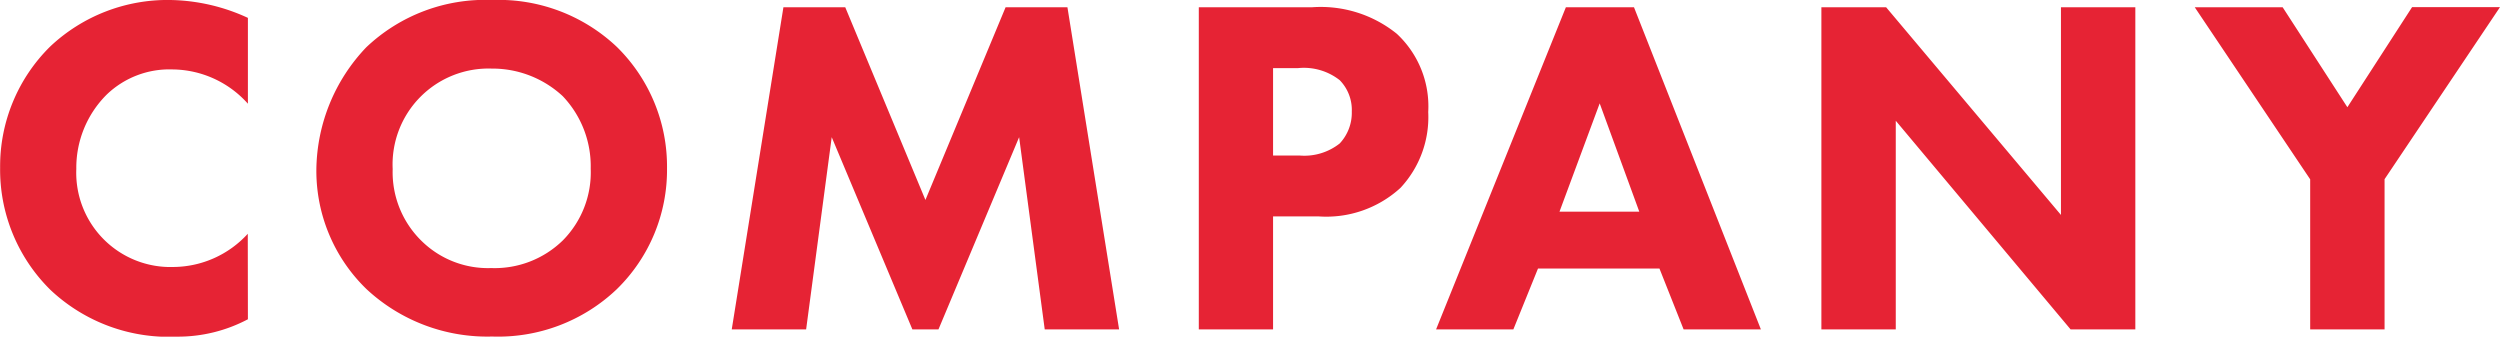 <svg xmlns="http://www.w3.org/2000/svg" width="82.816" height="11.152" viewBox="0 0 82.816 11.152">
  <path id="パス_314782" data-name="パス 314782" d="M46.136,12.832a3.366,3.366,0,0,1-2.448,1.1,3.122,3.122,0,0,1-3.232-3.248,3.418,3.418,0,0,1,1.008-2.464,2.994,2.994,0,0,1,2.176-.832,3.382,3.382,0,0,1,2.5,1.136V5.68a6.353,6.353,0,0,0-2.56-.592,5.665,5.665,0,0,0-3.984,1.536,5.567,5.567,0,0,0-1.664,4.016,5.587,5.587,0,0,0,1.664,4.048,5.716,5.716,0,0,0,4.192,1.552,4.958,4.958,0,0,0,2.352-.576Zm8.1-7.744a5.725,5.725,0,0,0-4.176,1.568A5.958,5.958,0,0,0,48.408,10.7a5.45,5.45,0,0,0,1.664,3.968,5.873,5.873,0,0,0,4.16,1.568,5.7,5.7,0,0,0,4.128-1.568,5.518,5.518,0,0,0,1.664-4A5.552,5.552,0,0,0,58.36,6.64,5.7,5.7,0,0,0,54.232,5.088ZM54.216,7.36a3.423,3.423,0,0,1,2.352.912,3.364,3.364,0,0,1,.928,2.4,3.2,3.2,0,0,1-.928,2.384,3.231,3.231,0,0,1-2.368.912,3.139,3.139,0,0,1-2.288-.88,3.184,3.184,0,0,1-.976-2.4,3.177,3.177,0,0,1,3.28-3.328ZM64.632,16l.848-6.368L68.152,16h.864l2.672-6.368L72.536,16H75L73.288,5.328H71.24l-2.656,6.384L65.928,5.328H63.88L62.168,16ZM77.64,5.328V16H80.1V12.256h1.5a3.637,3.637,0,0,0,2.72-.944A3.431,3.431,0,0,0,85.24,8.8,3.282,3.282,0,0,0,84.2,6.208a4.007,4.007,0,0,0-2.8-.88ZM80.1,7.344h.832a1.923,1.923,0,0,1,1.376.4,1.408,1.408,0,0,1,.4,1.04,1.486,1.486,0,0,1-.4,1.056,1.887,1.887,0,0,1-1.328.4H80.1ZM93.7,16h2.56L92.056,5.328H89.8L85.5,16h2.56l.816-2.016H92.9Zm-4.112-3.9L90.92,8.512,92.232,12.1ZM100.728,16V9.088L106.52,16h2.144V5.328H106.2v6.88l-5.792-6.88H98.264V16Zm13.728,0h2.464V11.024l3.824-5.7h-2.912L115.688,8.64l-2.144-3.312h-2.912l3.824,5.7Z" transform="translate(-37.928 -5.088)" fill="#e62334"/>
</svg>
